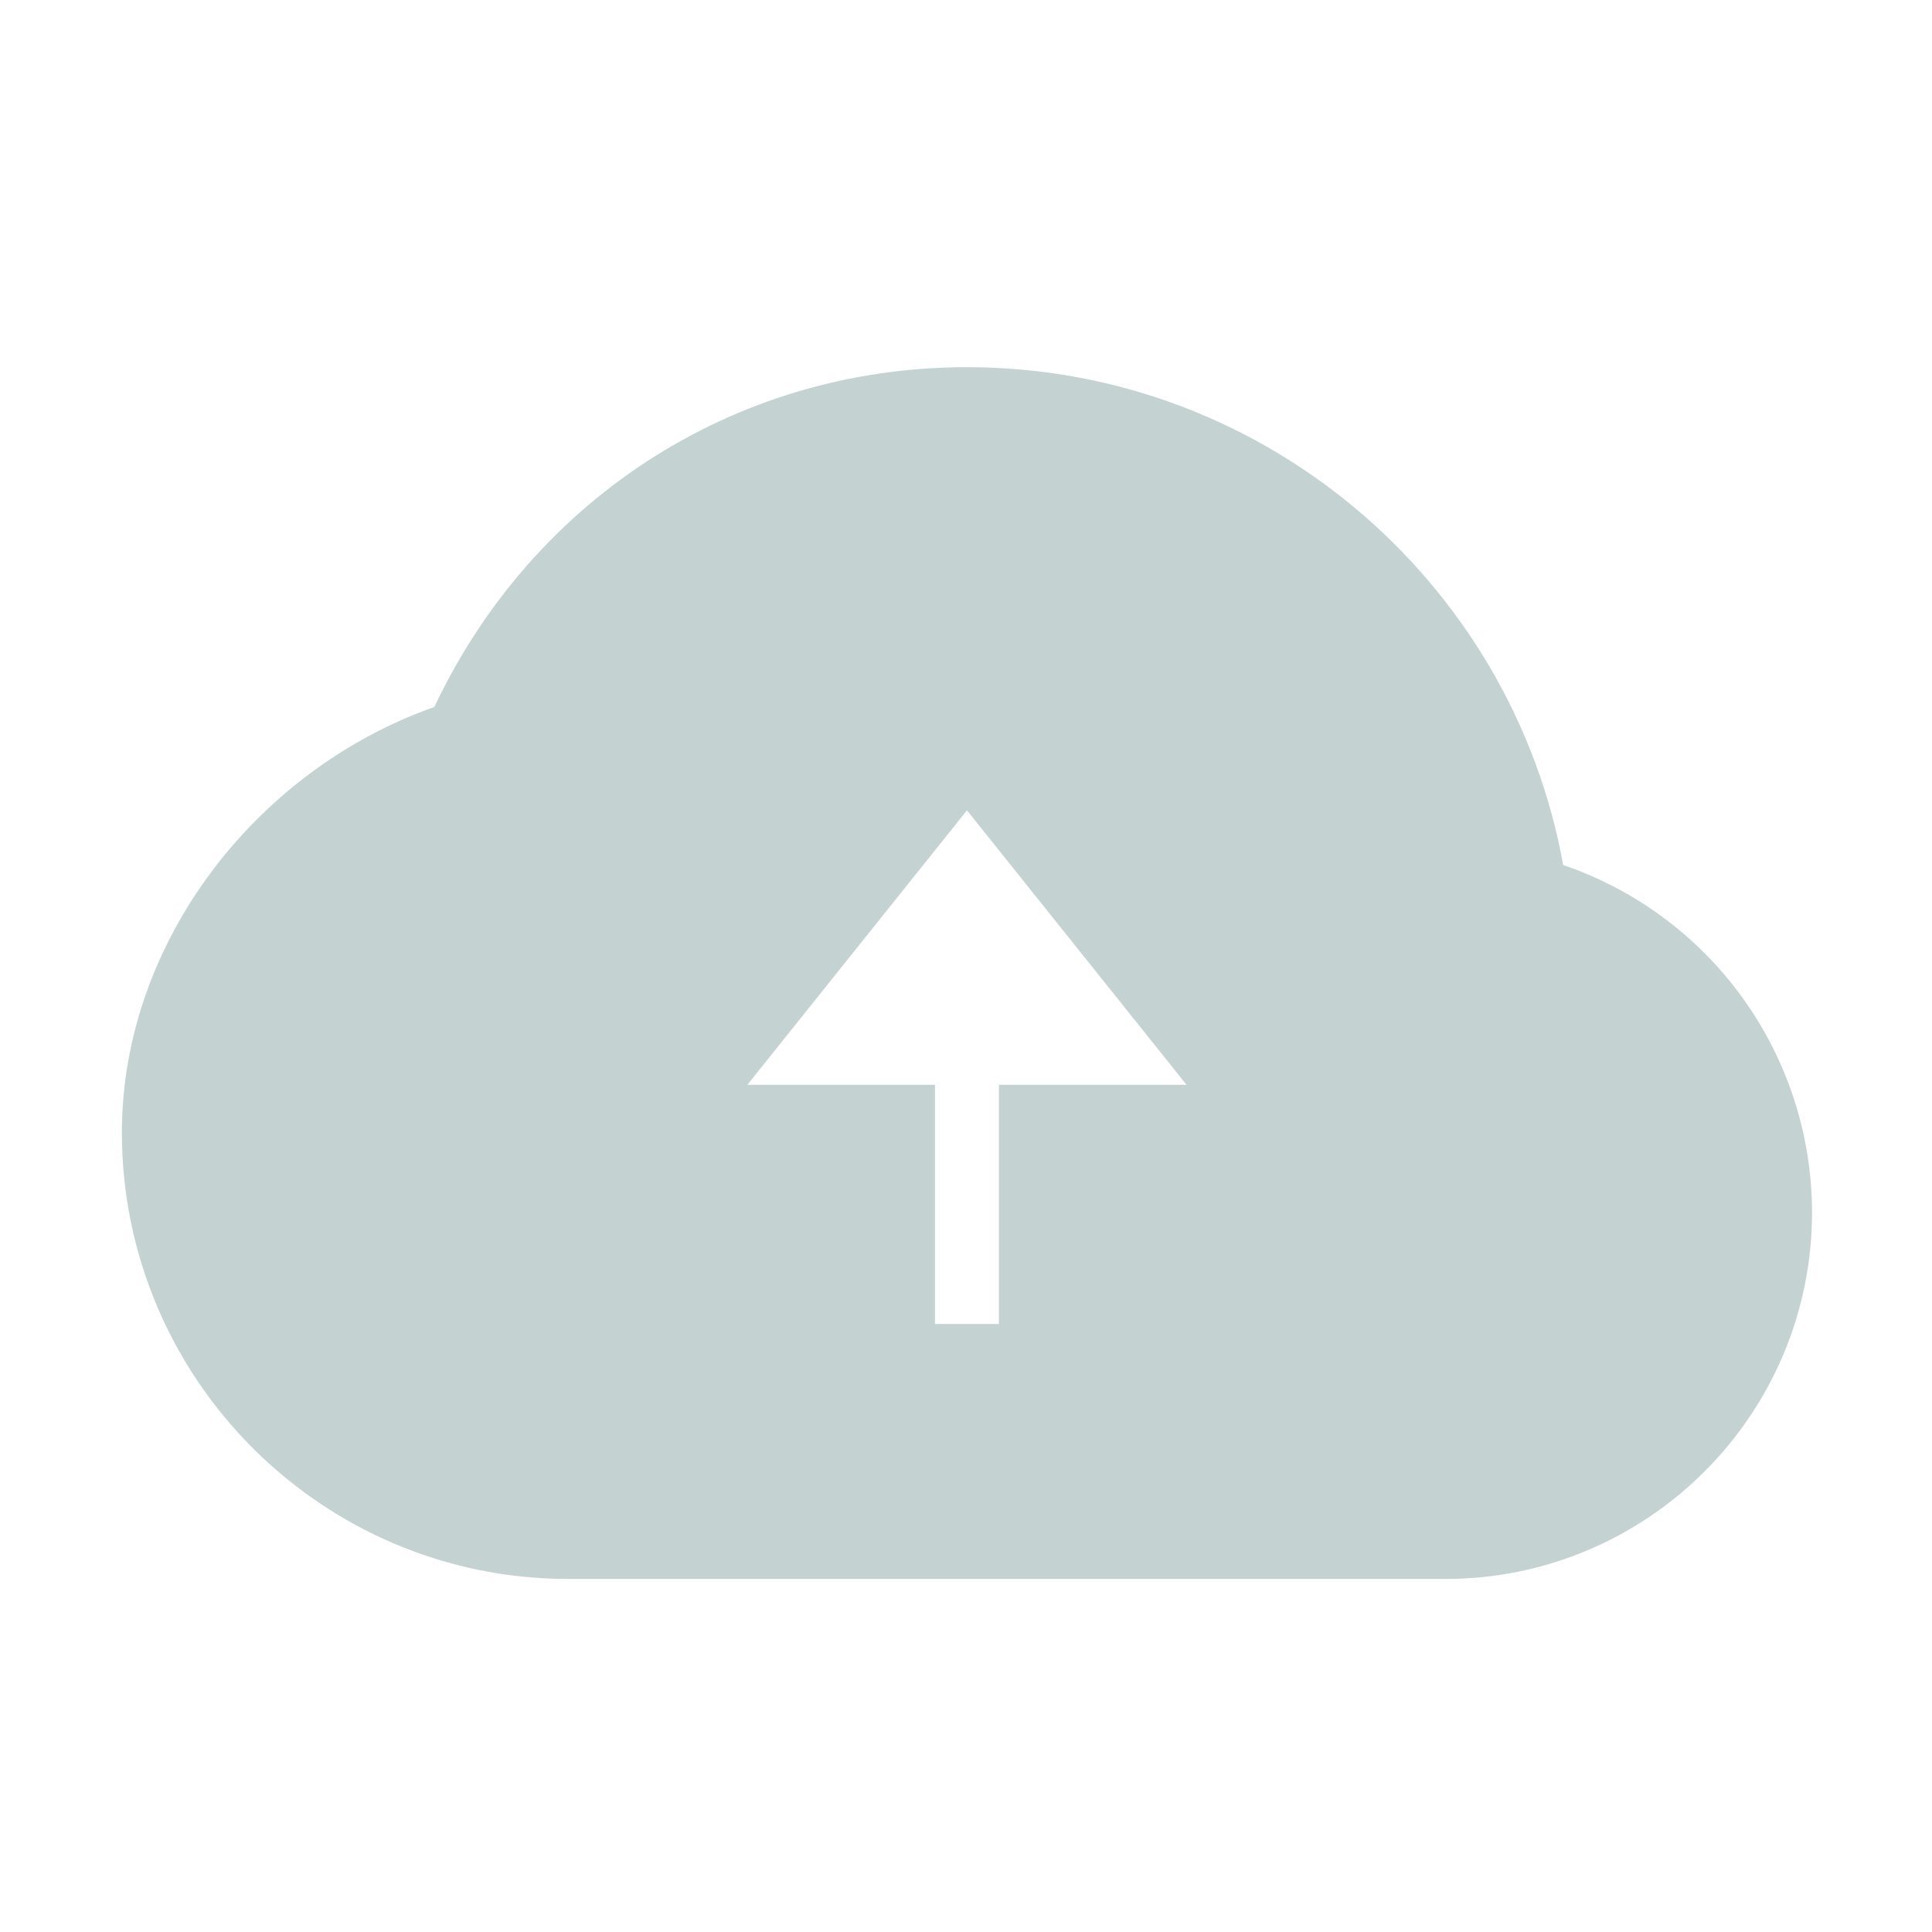 <svg width="56" height="56" viewBox="0 0 56 56" fill="none" xmlns="http://www.w3.org/2000/svg">
<path d="M51.831 35.139L51.831 35.137C51.827 32.911 51.077 30.75 49.701 29C48.423 27.374 46.673 26.189 44.697 25.604C43.444 17.532 36.449 11.335 28.028 11.335C21.482 11.335 15.782 15.105 13.093 21.052C8.015 22.714 4.225 27.564 4.225 32.827C4.225 39.581 9.718 45.075 16.472 45.075H41.894C47.375 45.075 51.831 40.619 51.831 35.139ZM30.339 32.135H29.647V32.827V39.069H26.409V32.827V32.135H25.716H20.223L28.028 22.38L35.832 32.135H30.339Z" fill="#C5D2D2" stroke="#C5D2D2" stroke-width="1.384"/>
</svg>
